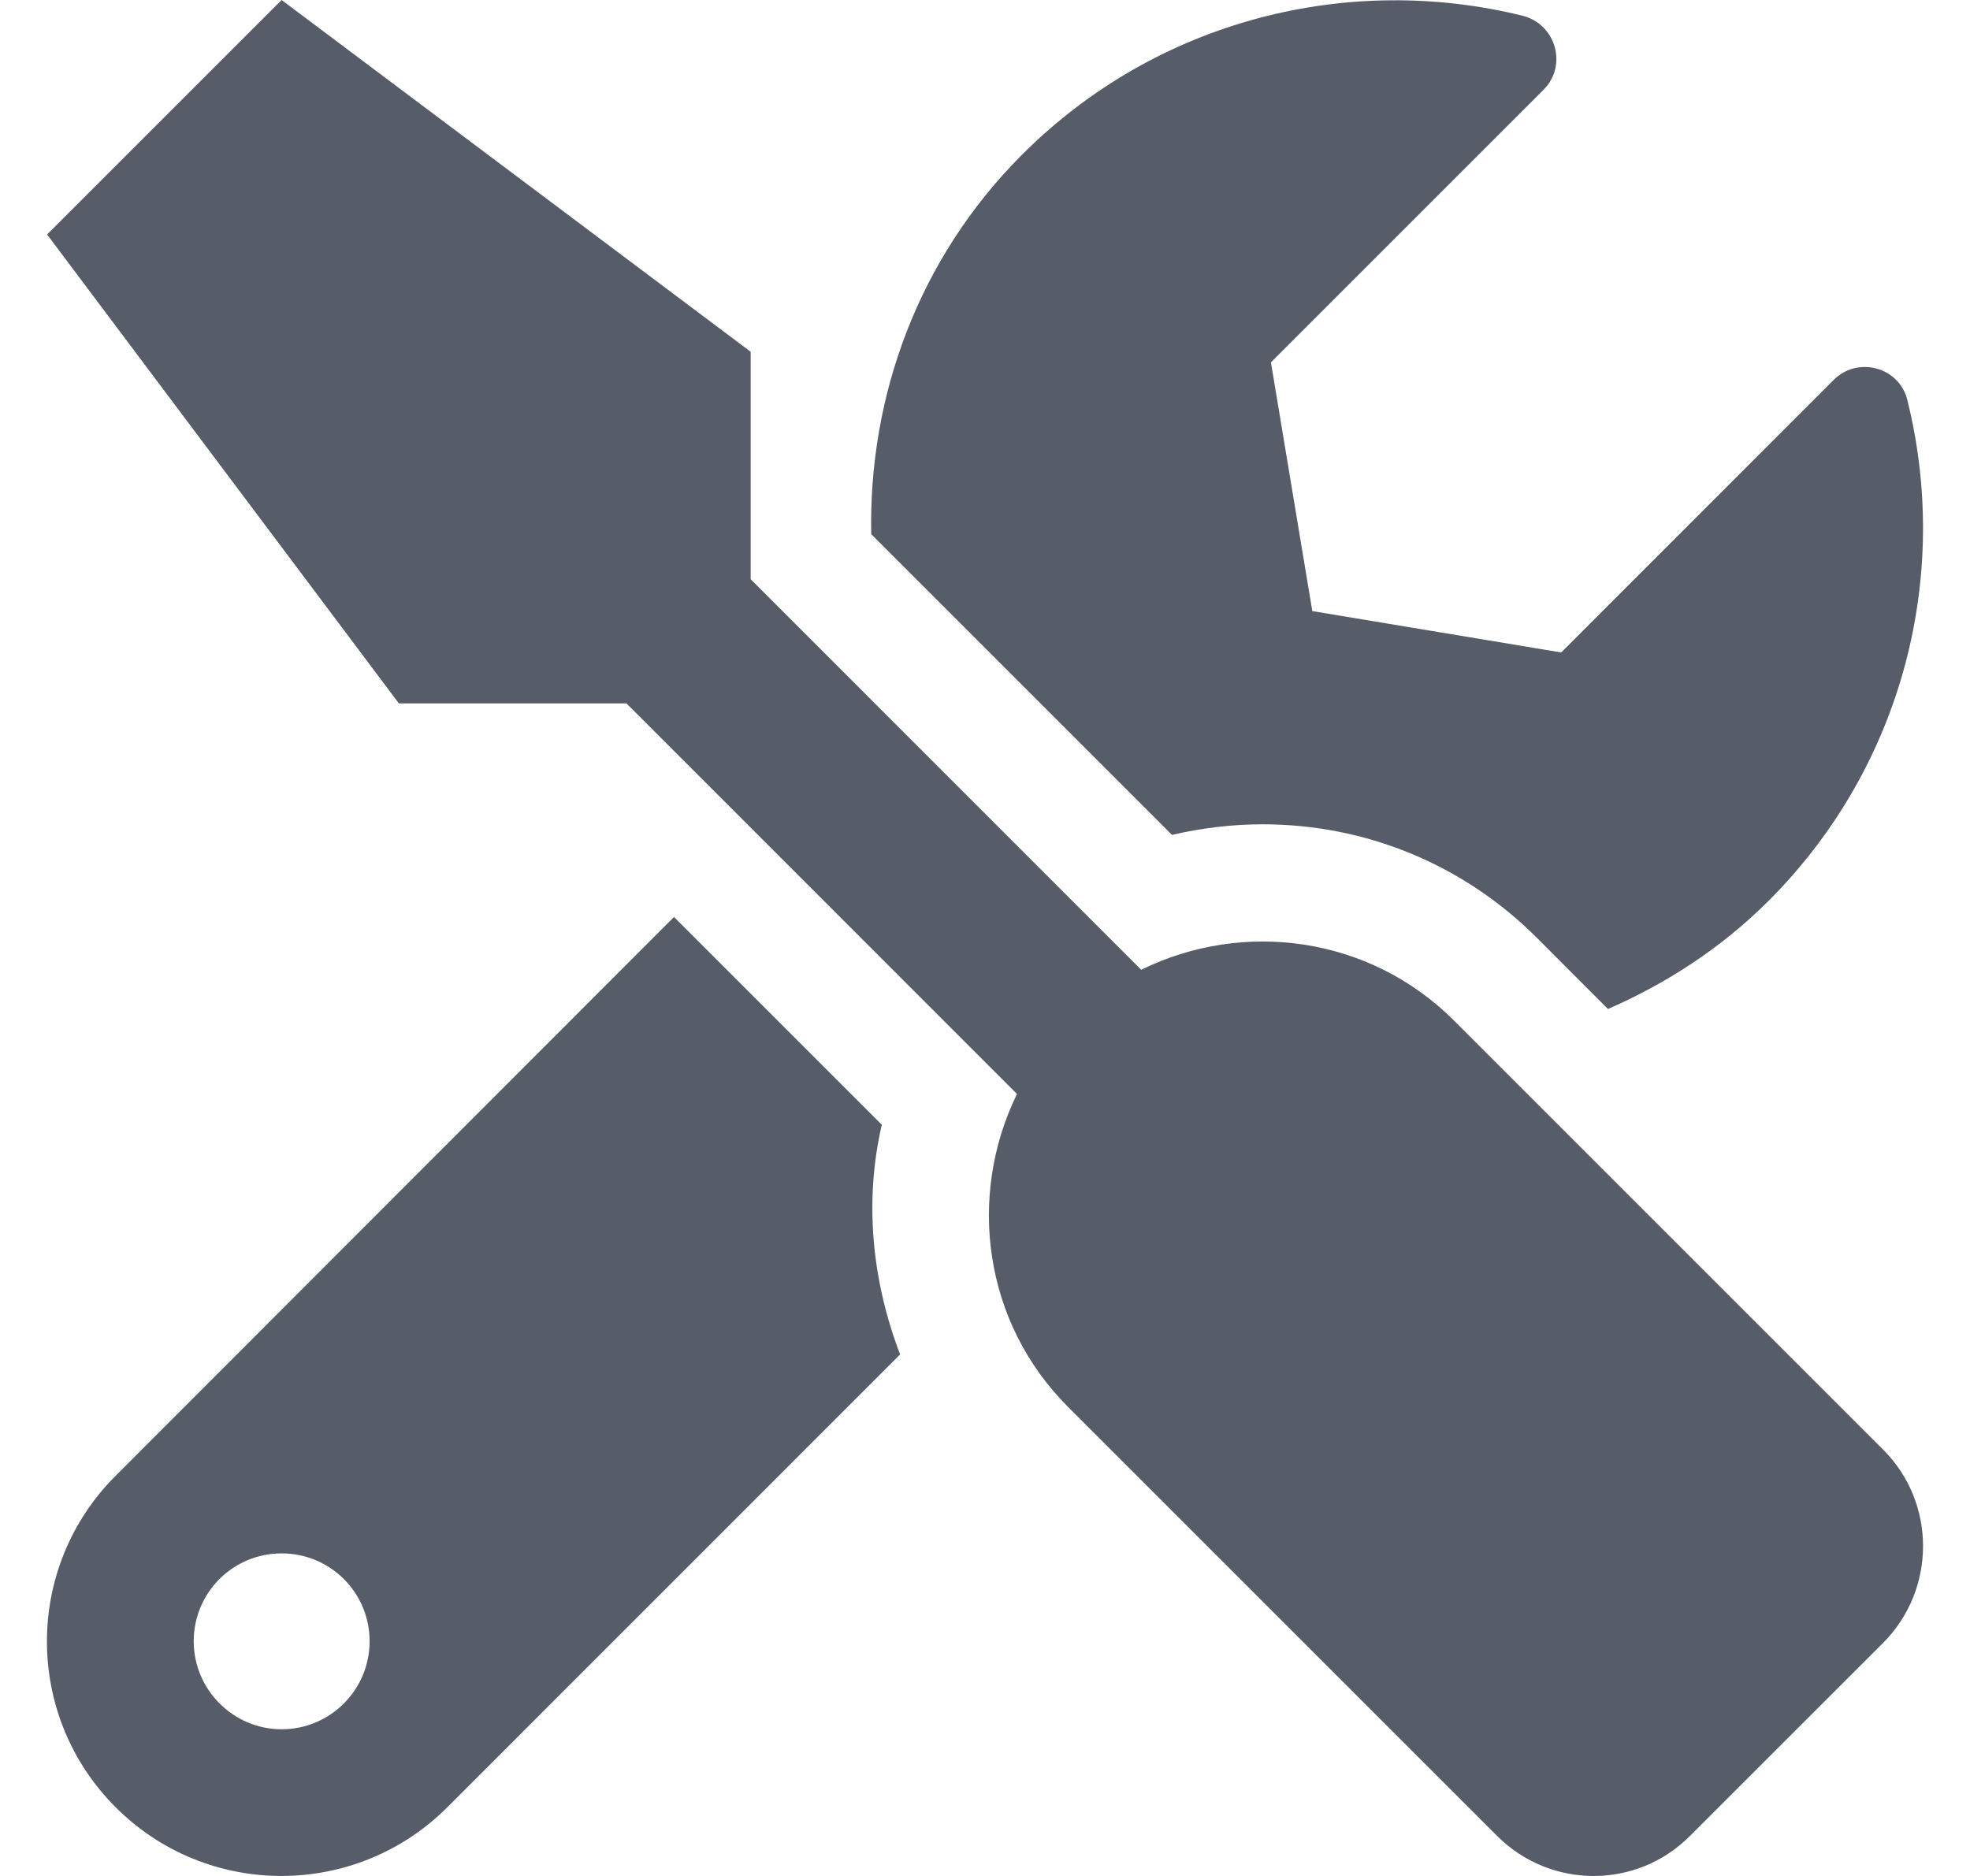 <svg width="21" height="20" viewBox="0 0 21 20" fill="none" xmlns="http://www.w3.org/2000/svg">
    <g clip-path="url(#clip0_378_2696)">
        <g clip-path="url(#clip1_378_2696)">
            <path d="M20.075 15.456L15.501 10.882C14.599 9.979 13.251 9.804 12.165 10.339L8.002 6.175V3.75L3.002 0L0.502 2.5L4.252 7.499H6.678L10.841 11.663C10.31 12.749 10.482 14.096 11.384 14.998L15.958 19.572C16.528 20.143 17.45 20.143 18.016 19.572L20.075 17.514C20.641 16.944 20.641 16.022 20.075 15.456ZM13.458 8.788C14.564 8.788 15.602 9.218 16.384 9.999L17.141 10.757C17.759 10.487 18.344 10.112 18.852 9.605C20.301 8.155 20.793 6.117 20.332 4.265C20.247 3.914 19.805 3.793 19.547 4.05L16.642 6.956L13.989 6.515L13.548 3.863L16.454 0.957C16.712 0.699 16.587 0.258 16.231 0.168C14.38 -0.289 12.341 0.203 10.896 1.648C9.783 2.761 9.259 4.23 9.287 5.695L12.493 8.901C12.81 8.827 13.138 8.788 13.458 8.788ZM9.4 11.991L7.185 9.776L1.233 15.733C0.256 16.709 0.256 18.291 1.233 19.268C2.209 20.244 3.791 20.244 4.768 19.268L9.595 14.44C9.298 13.663 9.209 12.815 9.4 11.991ZM3.002 18.436C2.487 18.436 2.065 18.014 2.065 17.498C2.065 16.979 2.483 16.561 3.002 16.561C3.522 16.561 3.94 16.979 3.94 17.498C3.94 18.014 3.522 18.436 3.002 18.436Z" fill="#575C69"/>
        </g>
    </g>
    <defs>
        <clipPath id="clip0_378_2696">
            <rect width="20" height="20" fill="white" transform="translate(0.5)"/>
        </clipPath>
        <clipPath id="clip1_378_2696">
            <rect width="20" height="20" fill="white" transform="translate(0.5)"/>
        </clipPath>
    </defs>
</svg>
